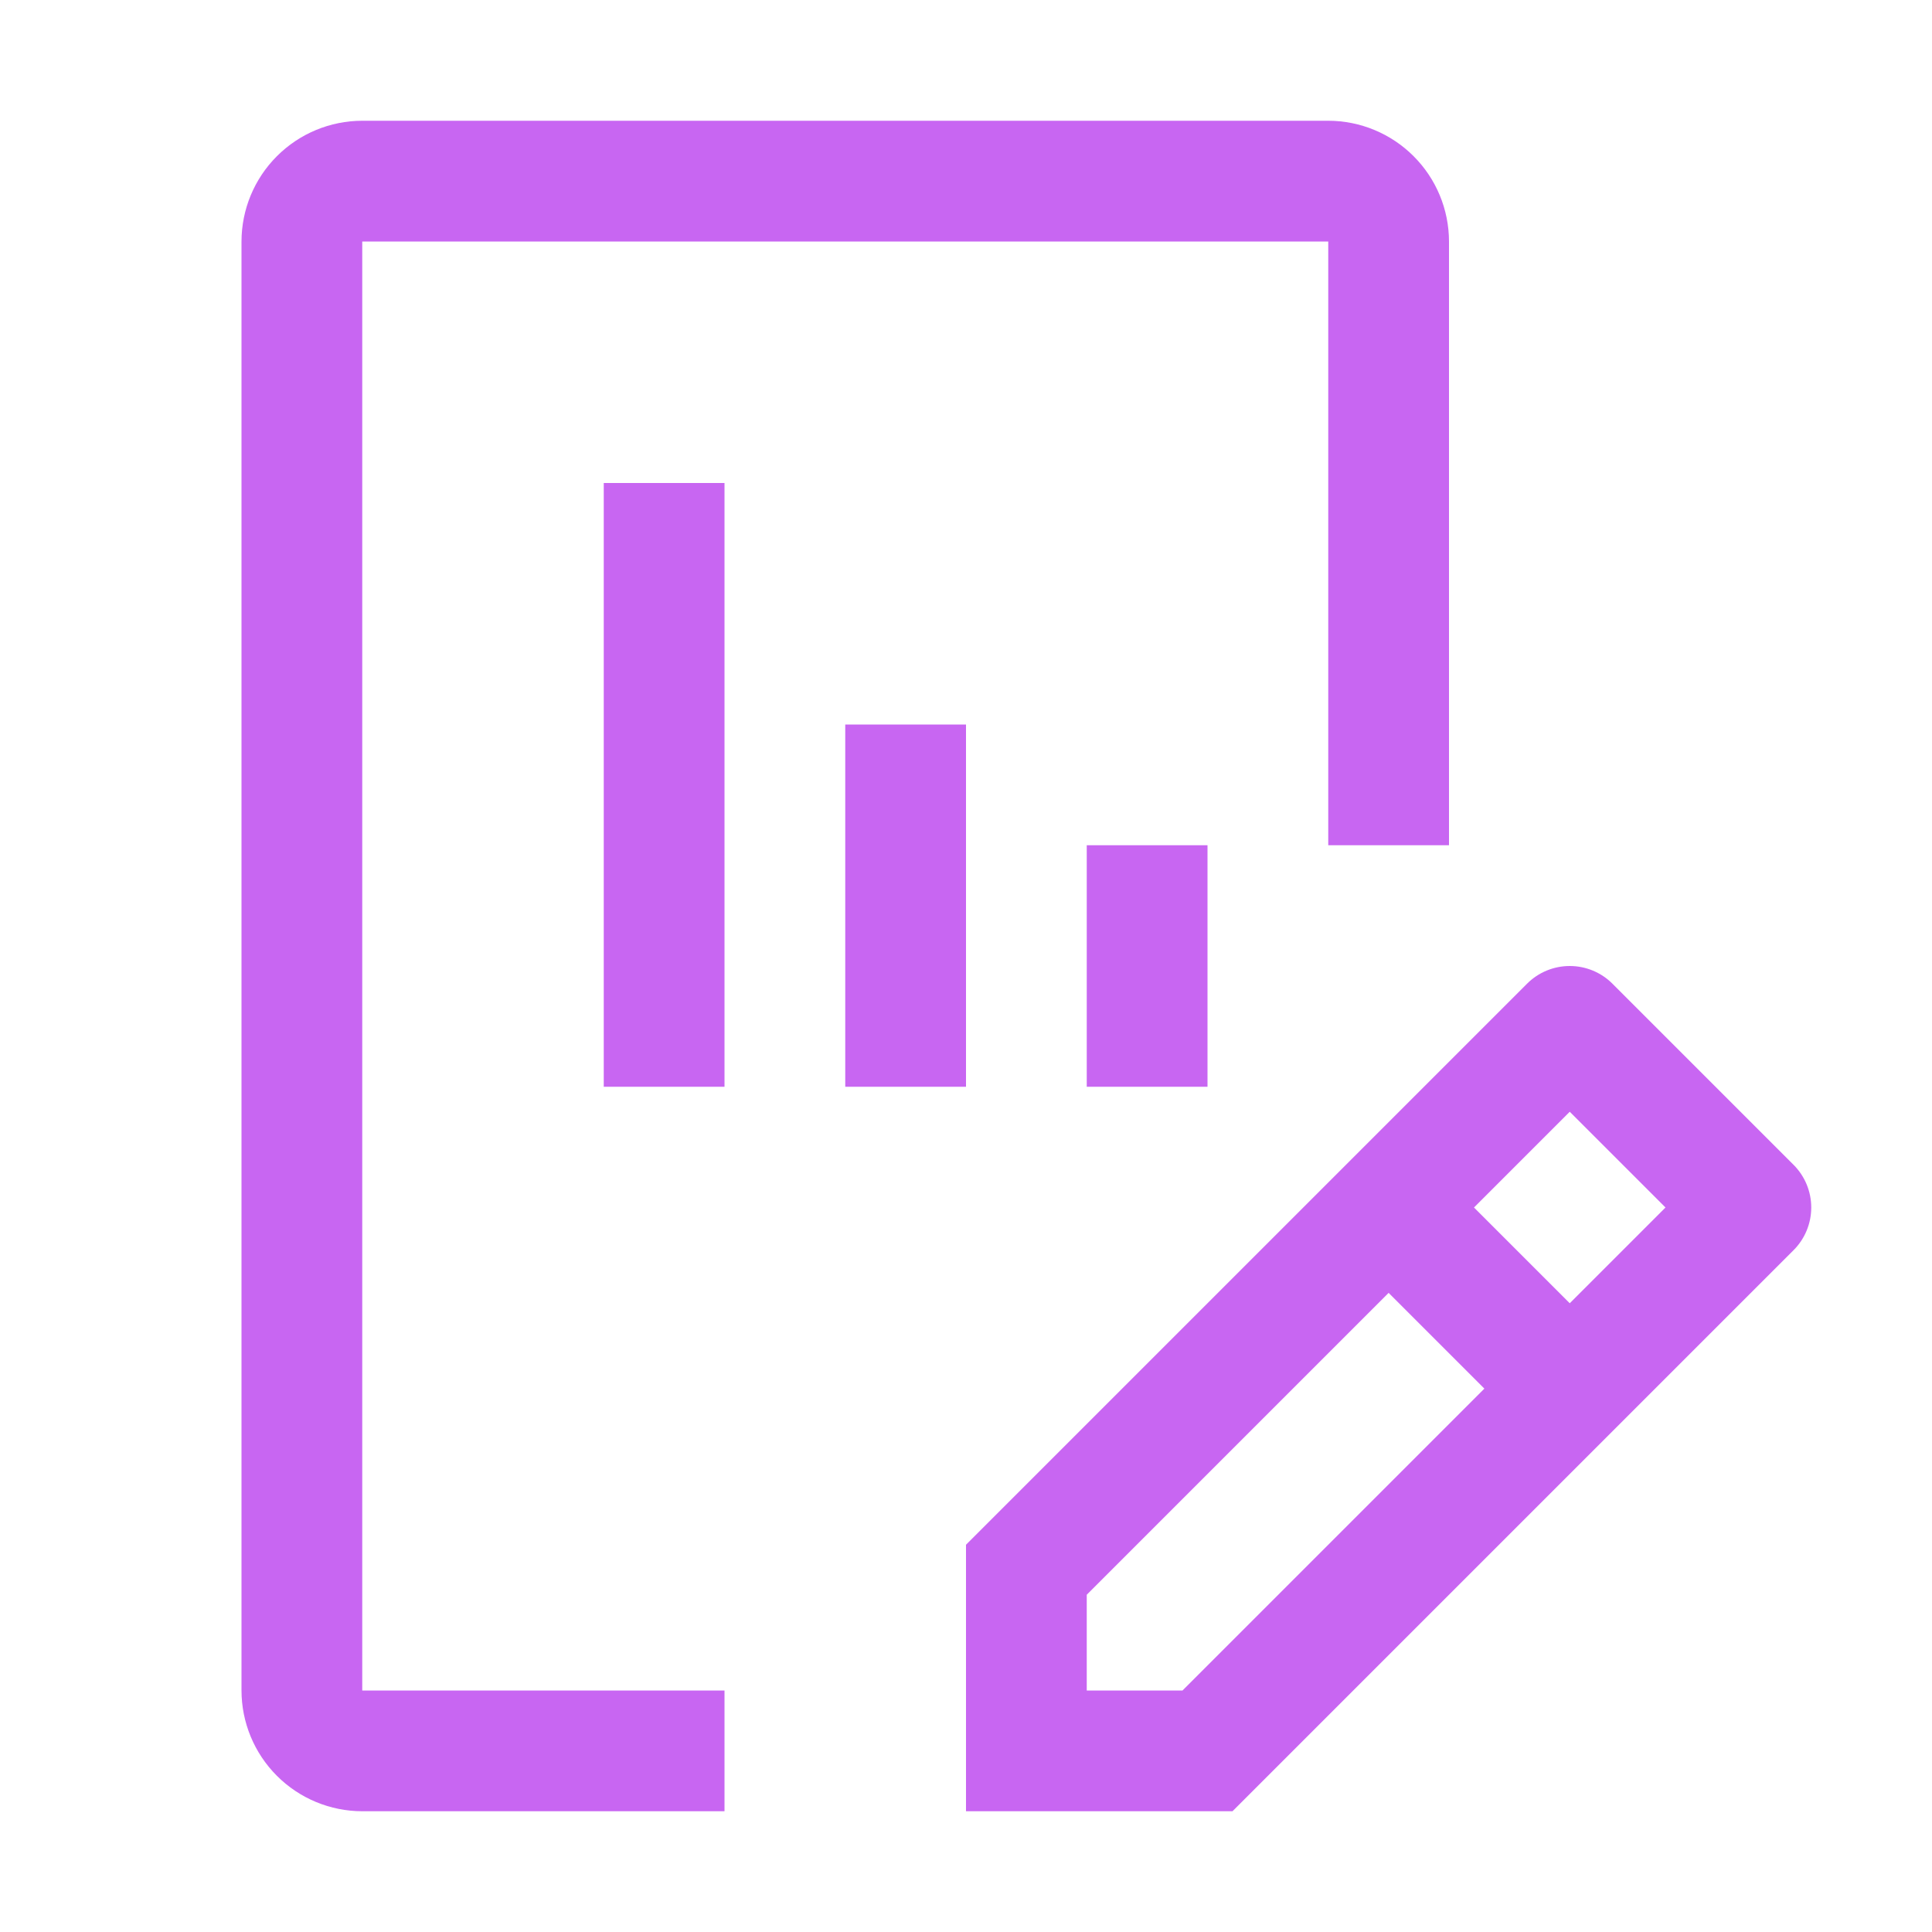<?xml version="1.0" encoding="UTF-8"?> <svg xmlns="http://www.w3.org/2000/svg" width="48" height="48" viewBox="0 0 48 48" fill="none"><path d="M44.56 28.939L40.06 24.439C39.779 24.158 39.398 24 39 24C38.602 24 38.221 24.158 37.94 24.439L24 38.379V45H30.621L44.56 31.061C44.842 30.779 45 30.398 45 30C45 29.602 44.842 29.221 44.56 28.939ZM29.379 42H27V39.621L34.5 32.121L36.879 34.5L29.379 42ZM39 32.379L36.621 30L39 27.621L41.379 30L39 32.379ZM27 27V21H30V27H27ZM21 27V18H24V27H21ZM15 27V12H18V27H15Z" fill="#C866F2"></path><path d="M18 45H9C8.205 44.999 7.442 44.683 6.88 44.12C6.317 43.558 6.001 42.795 6 42V6C6.001 5.205 6.317 4.442 6.88 3.88C7.442 3.317 8.205 3.001 9 3H33C33.795 3.001 34.558 3.317 35.12 3.88C35.683 4.442 35.999 5.205 36 6V21H33V6H9V42H18V45Z" fill="#C866F2"></path></svg> 